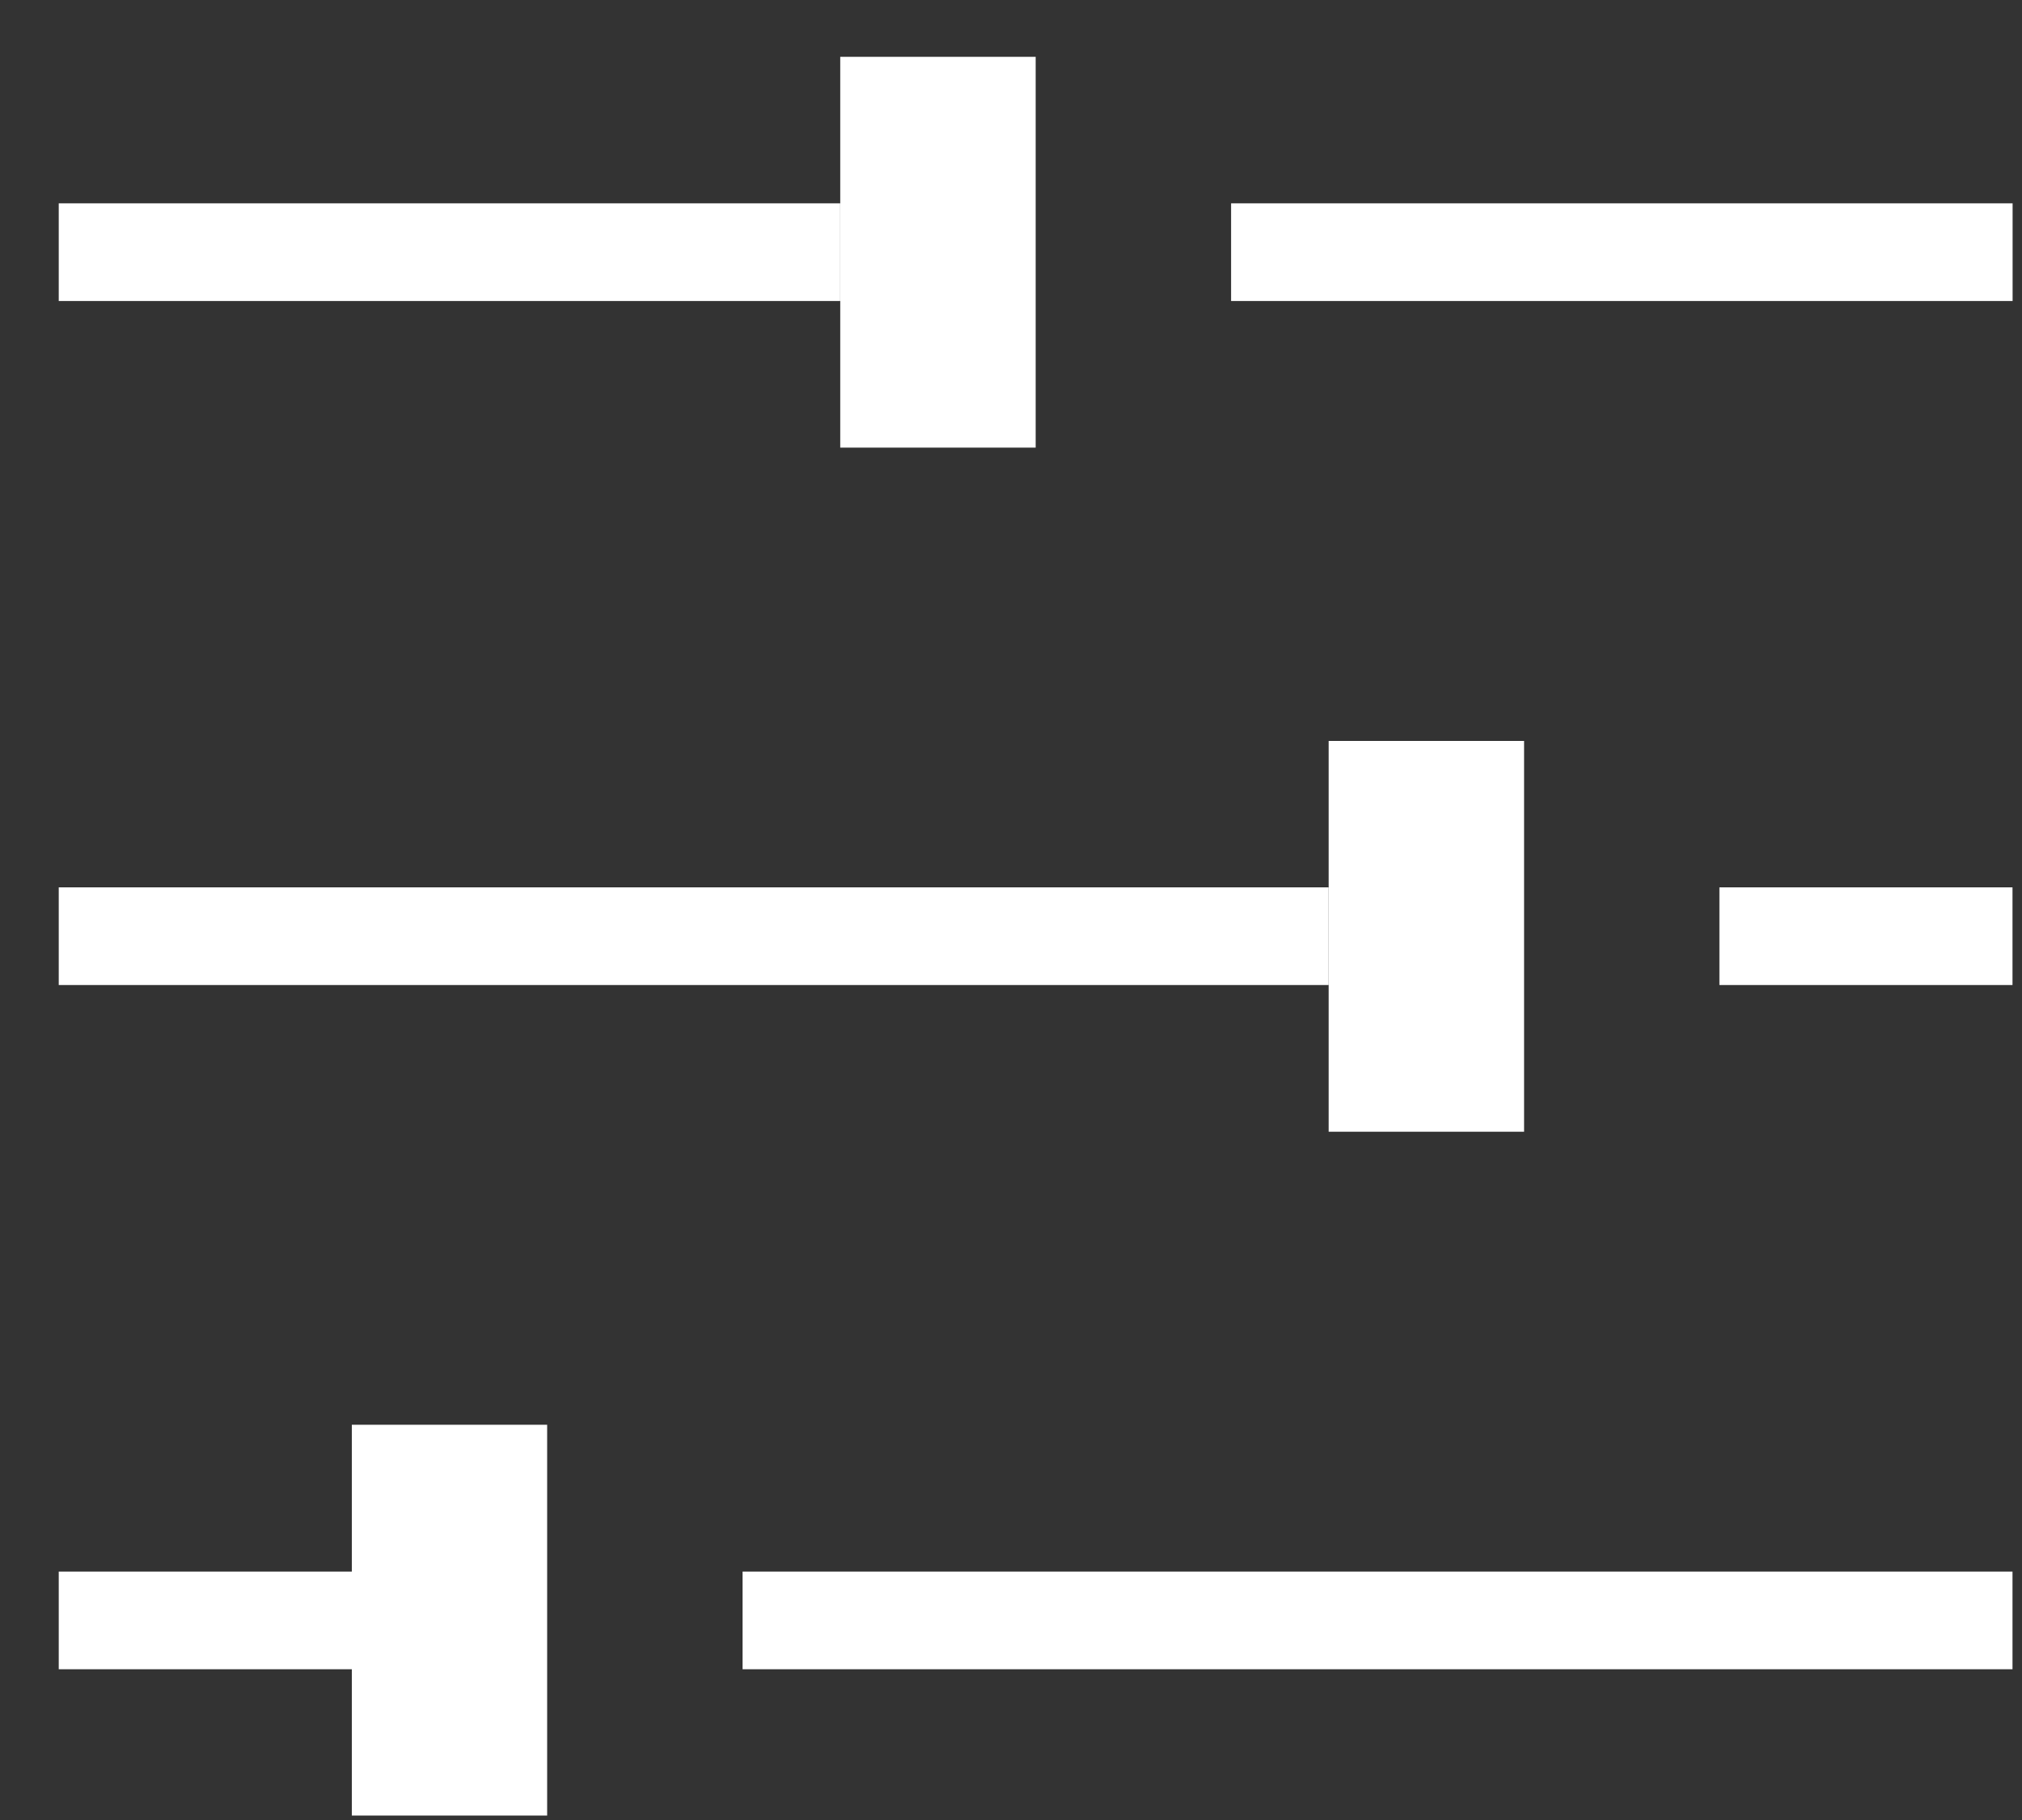 <svg width="20" height="18" viewBox="0 0 20 18" fill="none" xmlns="http://www.w3.org/2000/svg">
<rect x="0" y="0" width="20" height="18" fill="#333333" stroke="none"/>
<path d="M19.906 16.026H7.345" stroke="white" stroke-width="0.966" stroke-miterlimit="10"/>
<path d="M3.48 16.026H0.581" stroke="white" stroke-width="0.966" stroke-miterlimit="10"/>
<path d="M3.48 14.091L3.48 17.956L5.412 17.956L5.412 14.091L3.48 14.091Z" fill="white"/>
<path d="M19.907 2.494H12.177" stroke="white" stroke-width="0.966" stroke-miterlimit="10"/>
<path d="M8.311 2.494H0.581" stroke="white" stroke-width="0.966" stroke-miterlimit="10"/>
<path d="M8.311 0.562L8.311 4.427L10.244 4.427L10.244 0.562L8.311 0.562Z" fill="white"/>
<path d="M19.906 9.259H17.007" stroke="white" stroke-width="0.966" stroke-miterlimit="10"/>
<path d="M13.142 9.259H0.581" stroke="white" stroke-width="0.966" stroke-miterlimit="10"/>
<path d="M13.142 7.328L13.142 11.193L15.075 11.193L15.075 7.328L13.142 7.328Z" fill="white"/>
</svg>
